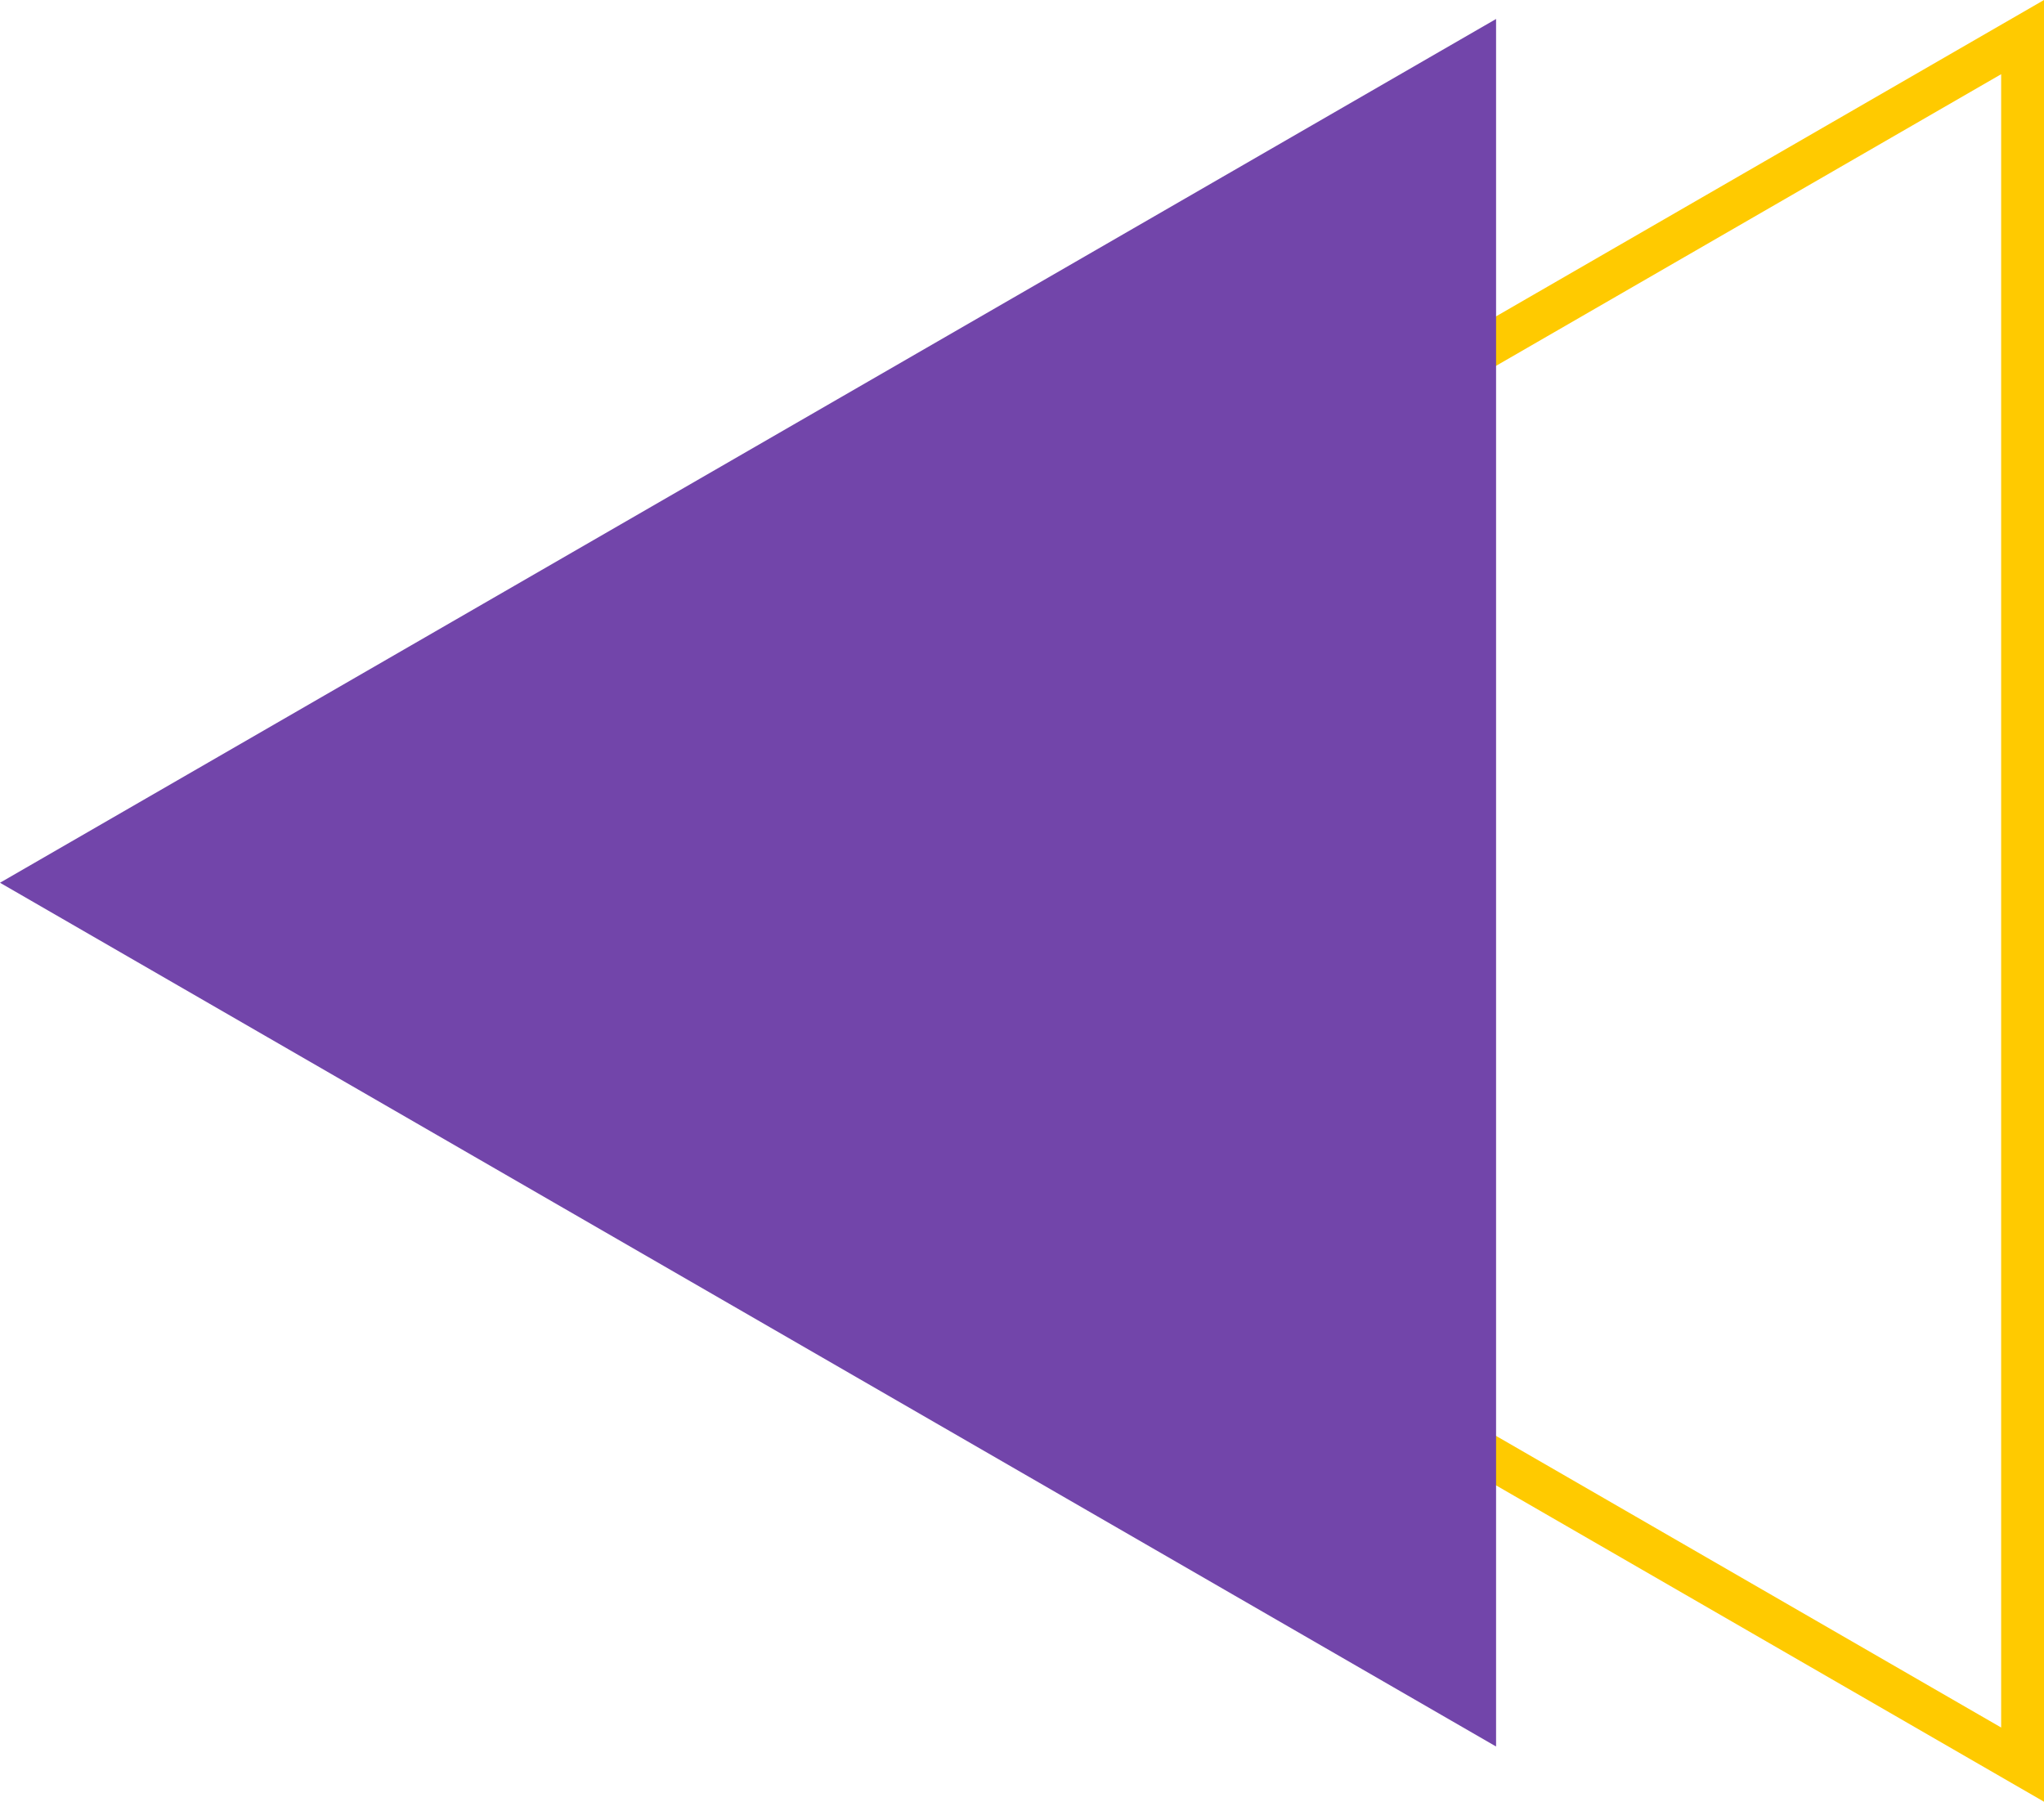   <svg xmlns="http://www.w3.org/2000/svg" viewBox="0 0 288.279 254.107" width="100%" style="vertical-align: middle; max-width: 100%; width: 100%;">
   <g>
    <g>
     <path d="M288.279,254.107,68.215,127.054,288.279,0ZM80.3,127.054,282.236,243.643V10.465Z" fill="#ffca00">
     </path>
     <polygon points="0 124.499 211.001 246.32 211.001 2.677 0 124.499" fill="rgb(114,69,170)">
     </polygon>
    </g>
   </g>
  </svg>
